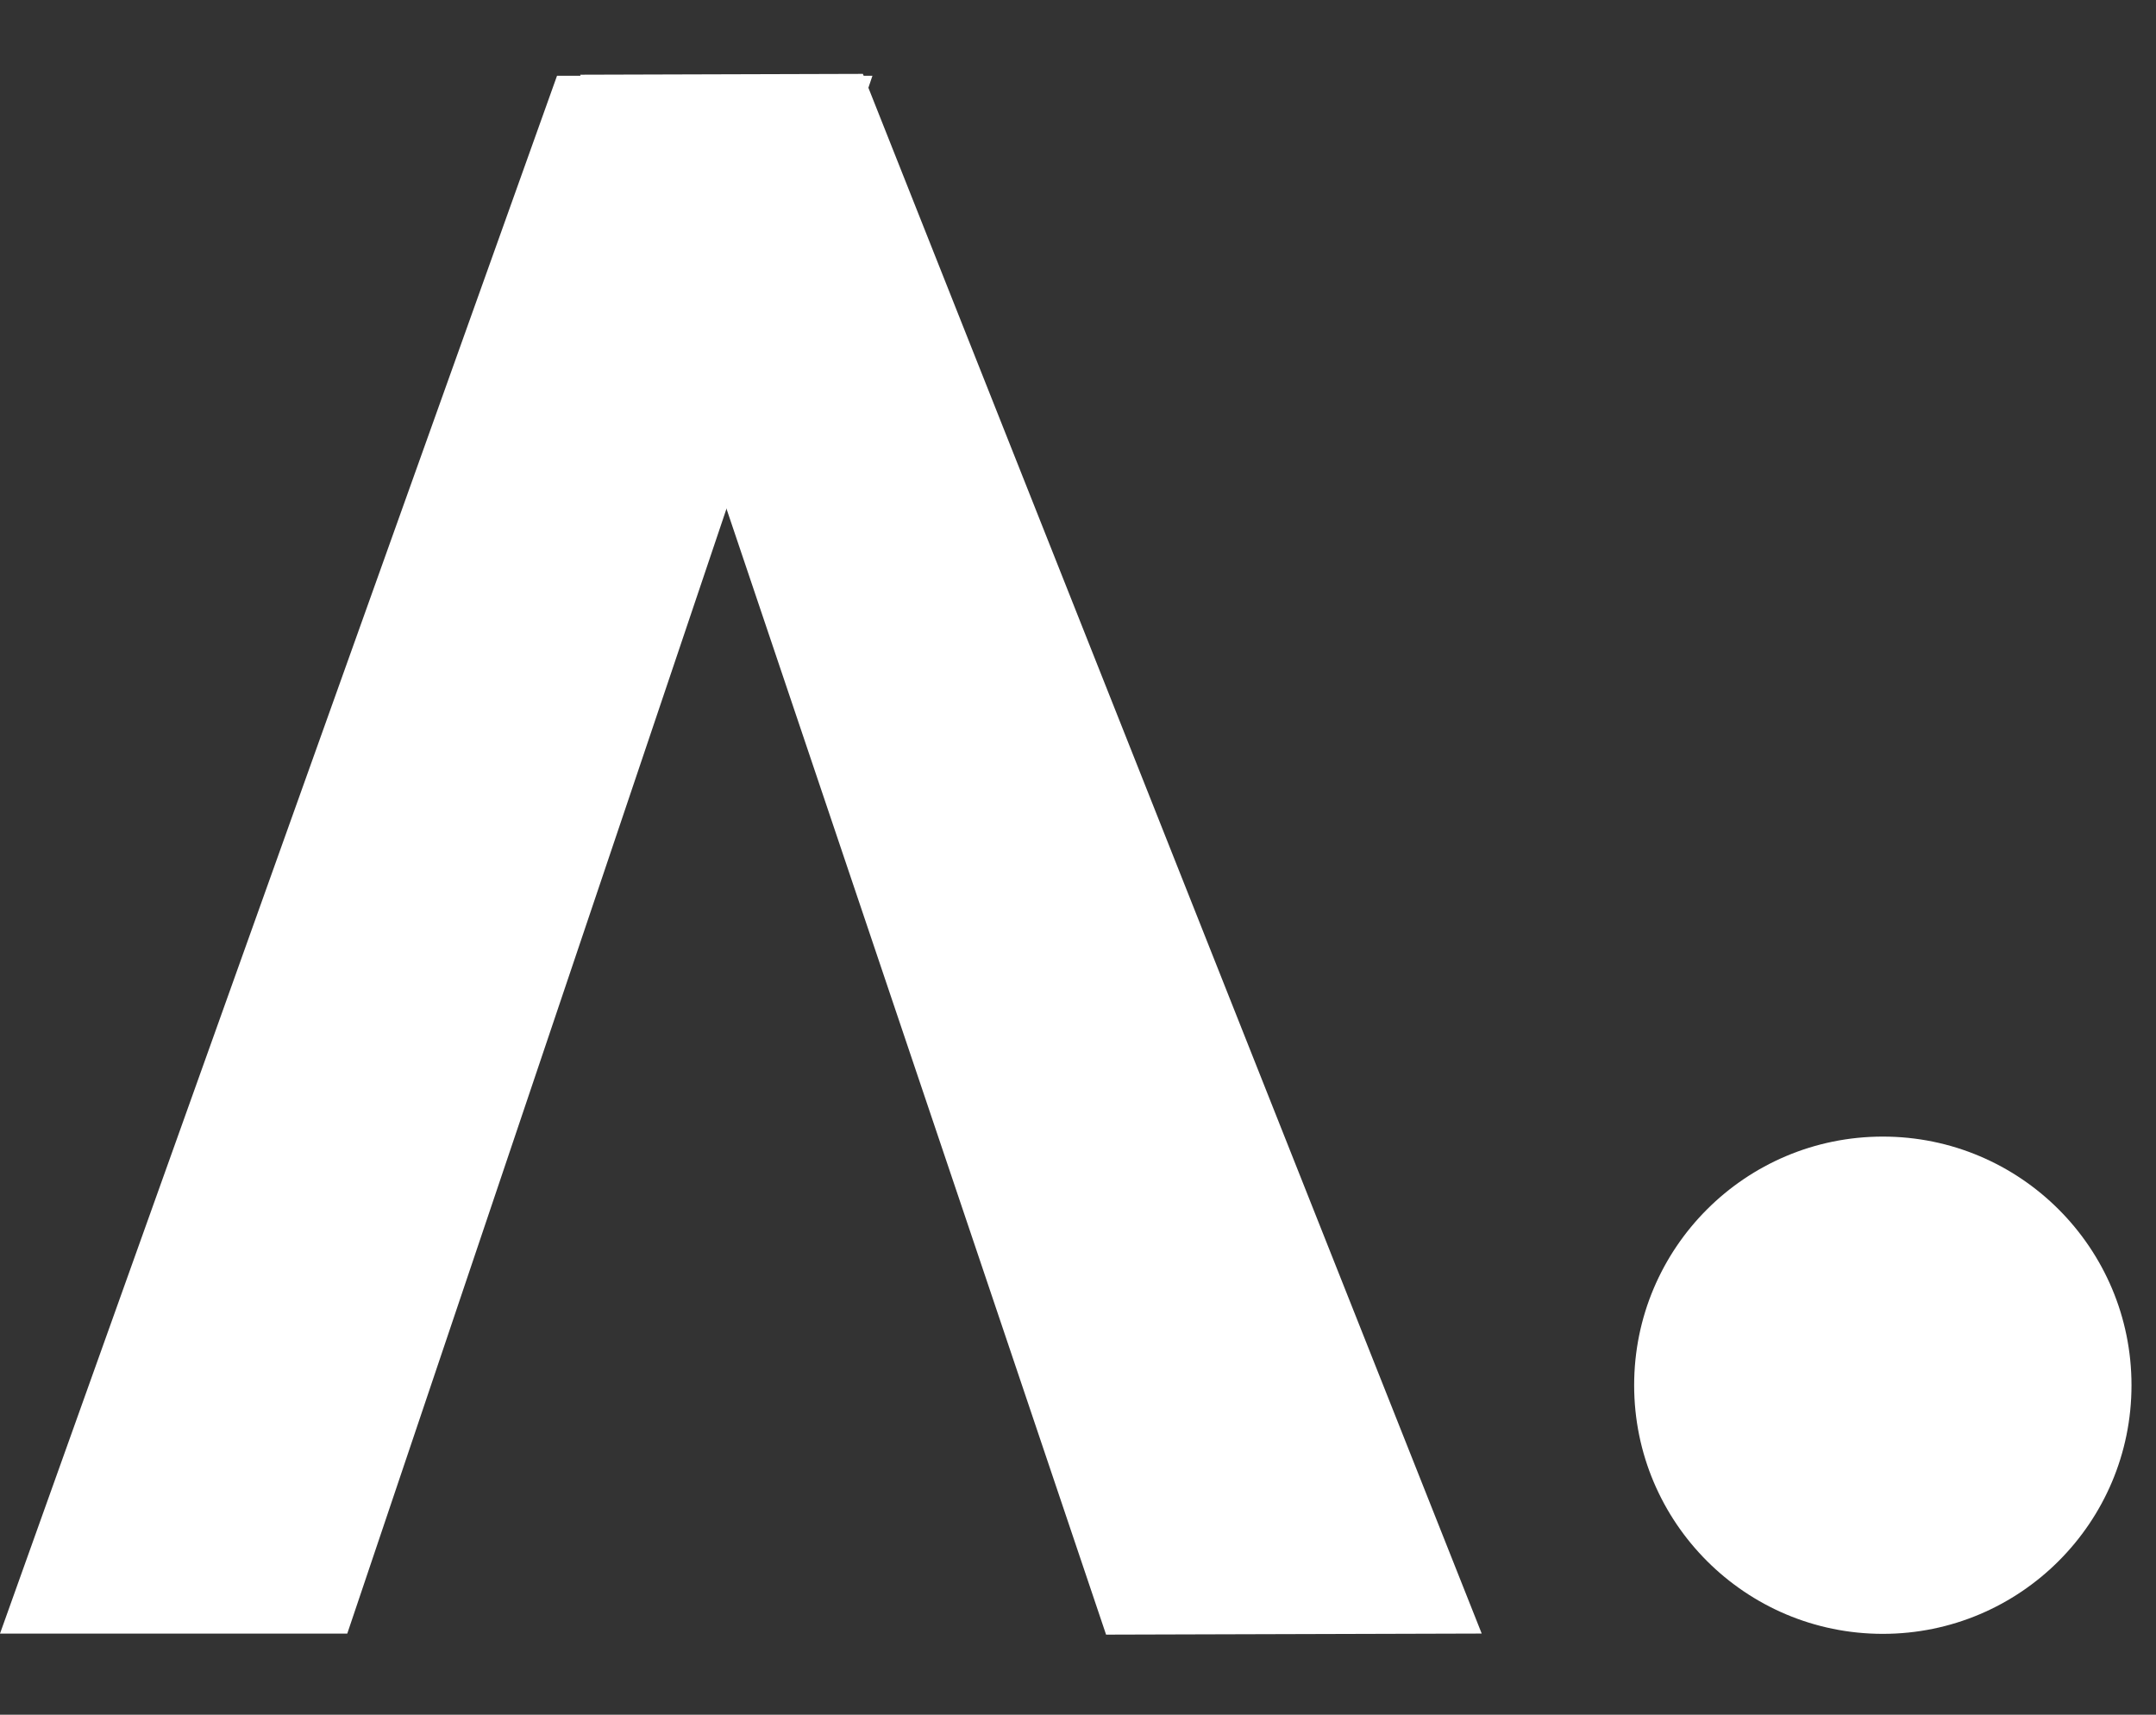 <svg width="44" height="35" viewBox="0 0 44 35" fill="none" xmlns="http://www.w3.org/2000/svg">
<rect x="0" y="0" width="44" height="35" fill="#333333" stroke="none"/>
<path d="M11.368 1.546L17.805 1.546L7.087 33.345L-4.75647e-05 33.345L11.368 1.546Z" fill="white"/>
<path d="M11.84 1.525L17.61 1.508L30.239 33.344L22.573 33.366L11.84 1.525Z" fill="white"/>
<circle cx="38.425" cy="28.275" r="5.075" fill="white"/>
</svg>
